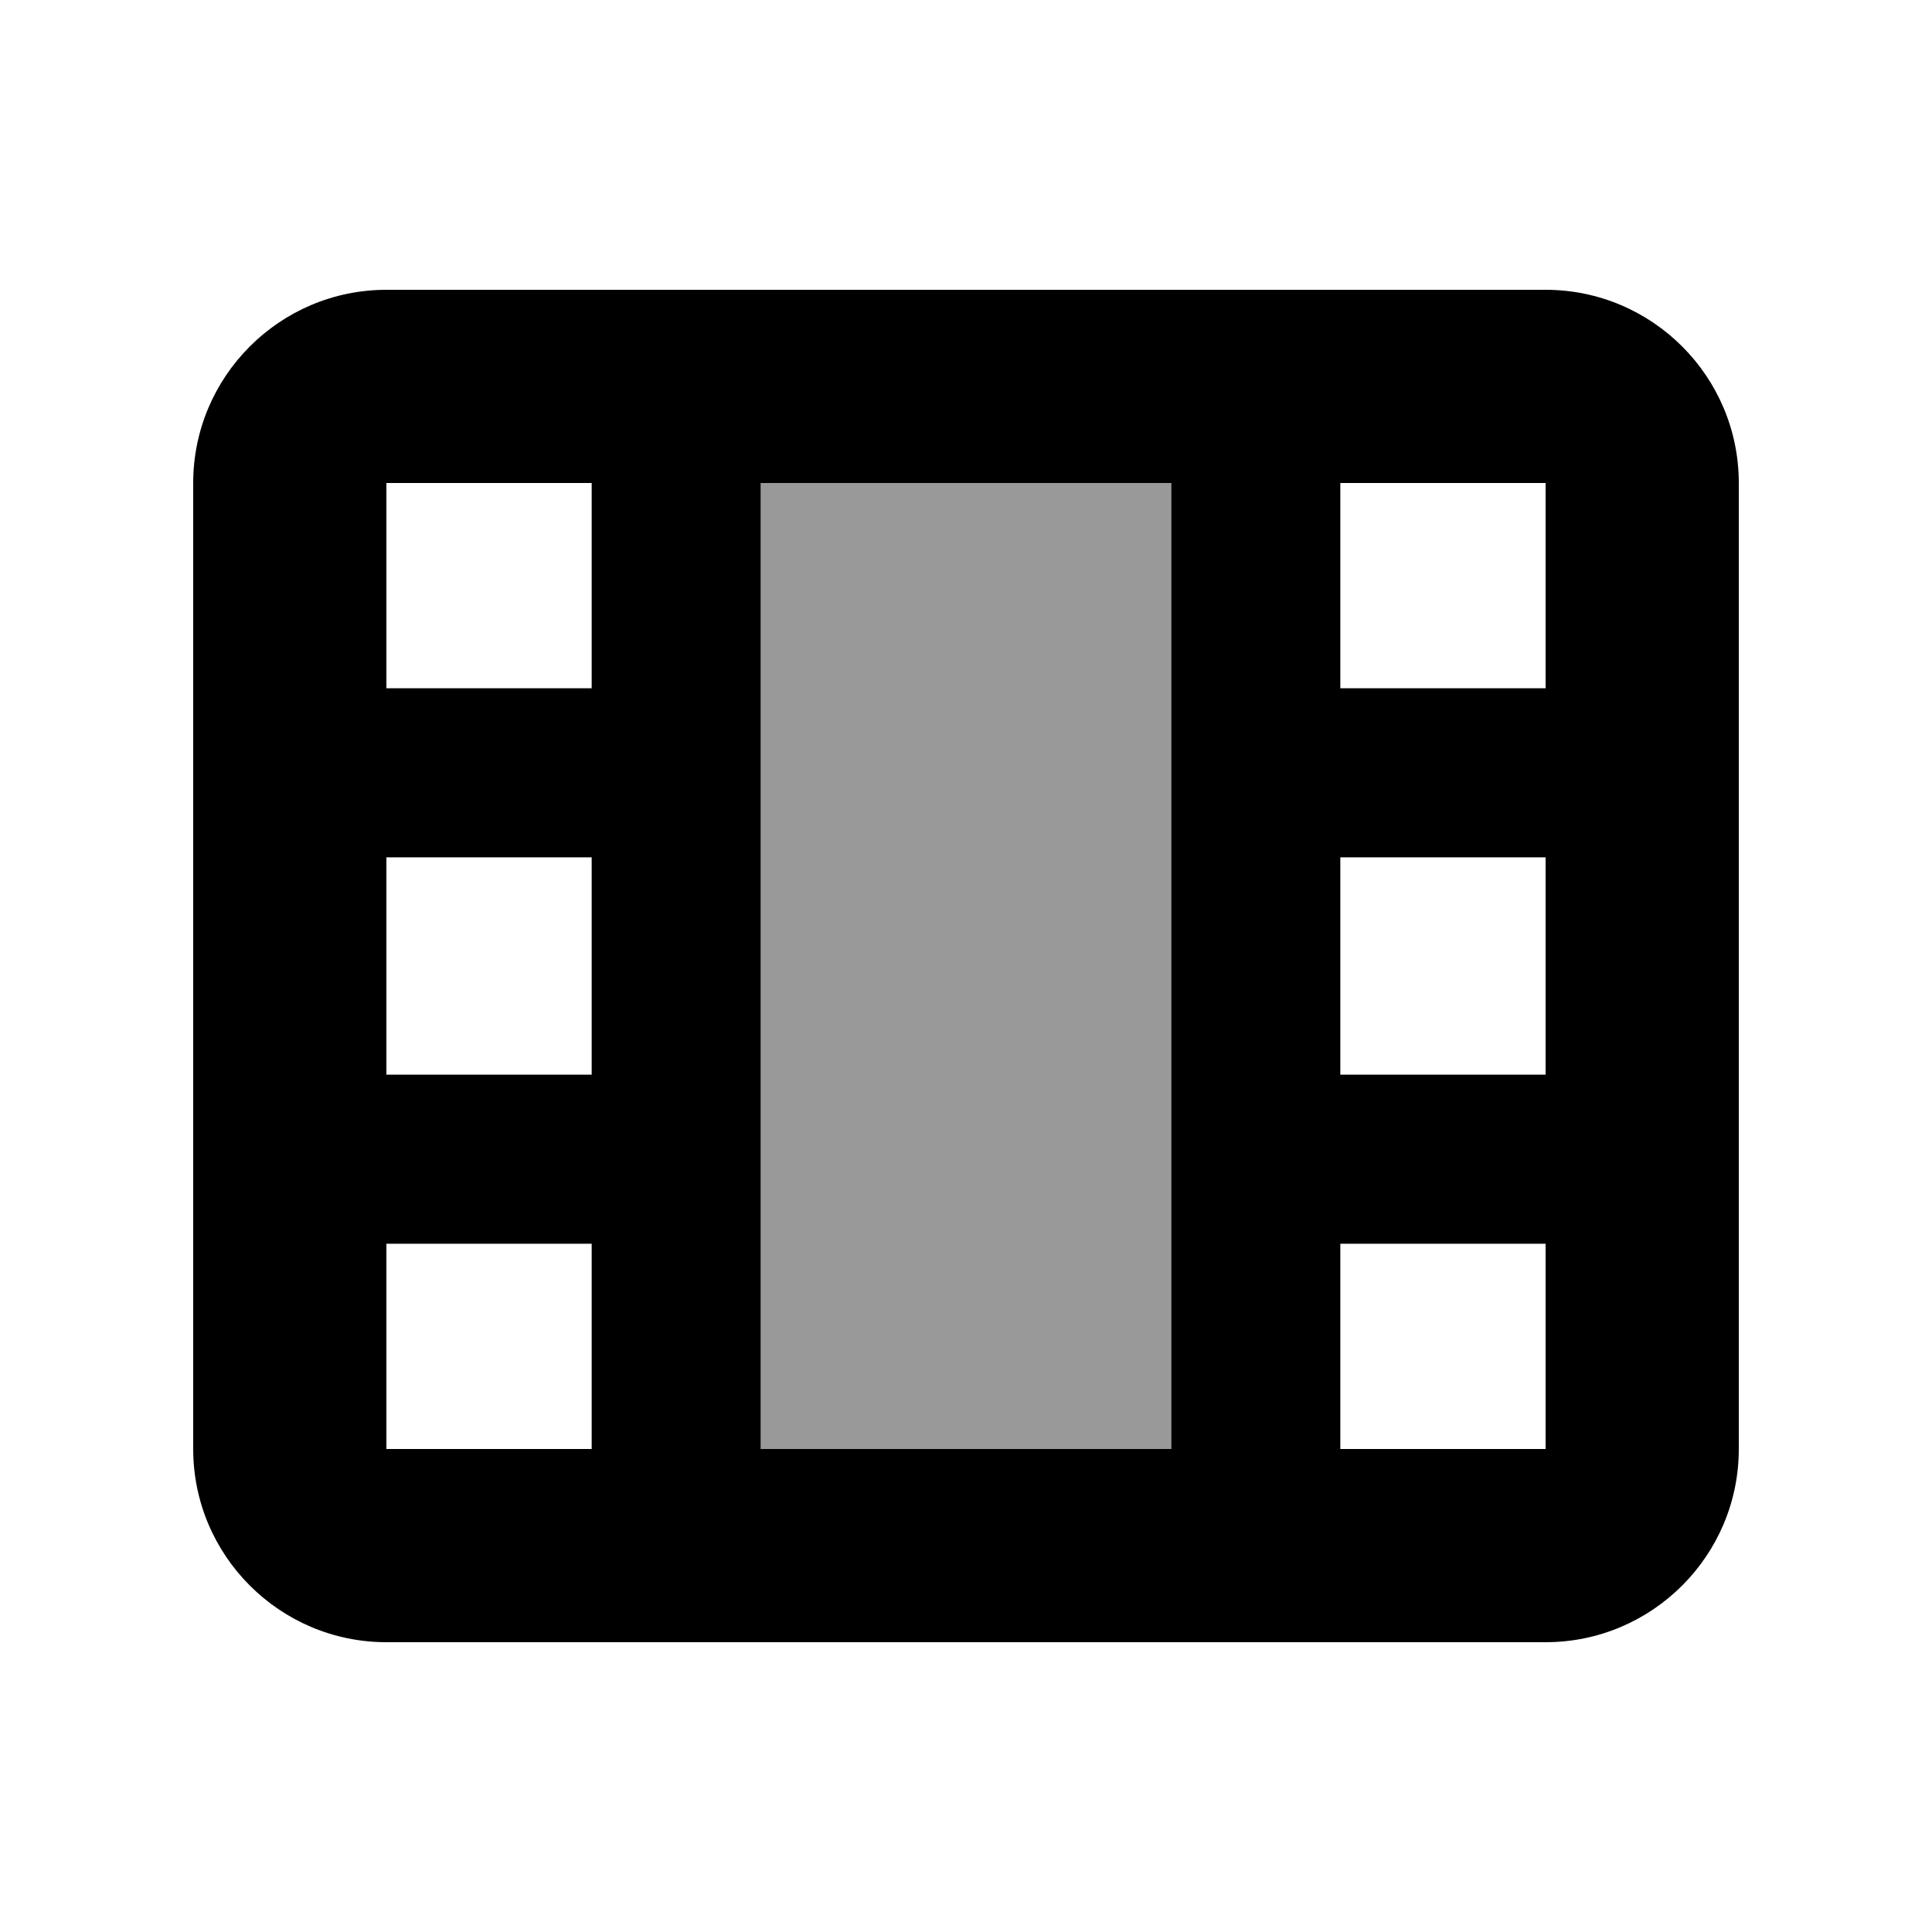 <svg xmlns="http://www.w3.org/2000/svg" viewBox="0 0 640 640"><!--! Font Awesome Pro 7.1.0 by @fontawesome - https://fontawesome.com License - https://fontawesome.com/license (Commercial License) Copyright 2025 Fonticons, Inc. --><path opacity=".4" fill="currentColor" d="M252 160L252 480L388 480L388 160L252 160z"/><path fill="currentColor" d="M252 160L252 480L388 480L388 160L252 160zM444 228L512 228L512 160L444 160L444 228zM444 284L444 356L512 356L512 284L444 284zM512 412L444 412L444 480L512 480L512 412zM196 160L128 160L128 228L196 228L196 160zM196 284L128 284L128 356L196 356L196 284zM196 412L128 412L128 480L196 480L196 412zM64 160C64 124.7 92.7 96 128 96L512 96C547.3 96 576 124.7 576 160L576 480C576 515.3 547.3 544 512 544L128 544C92.7 544 64 515.3 64 480L64 160z"/></svg>